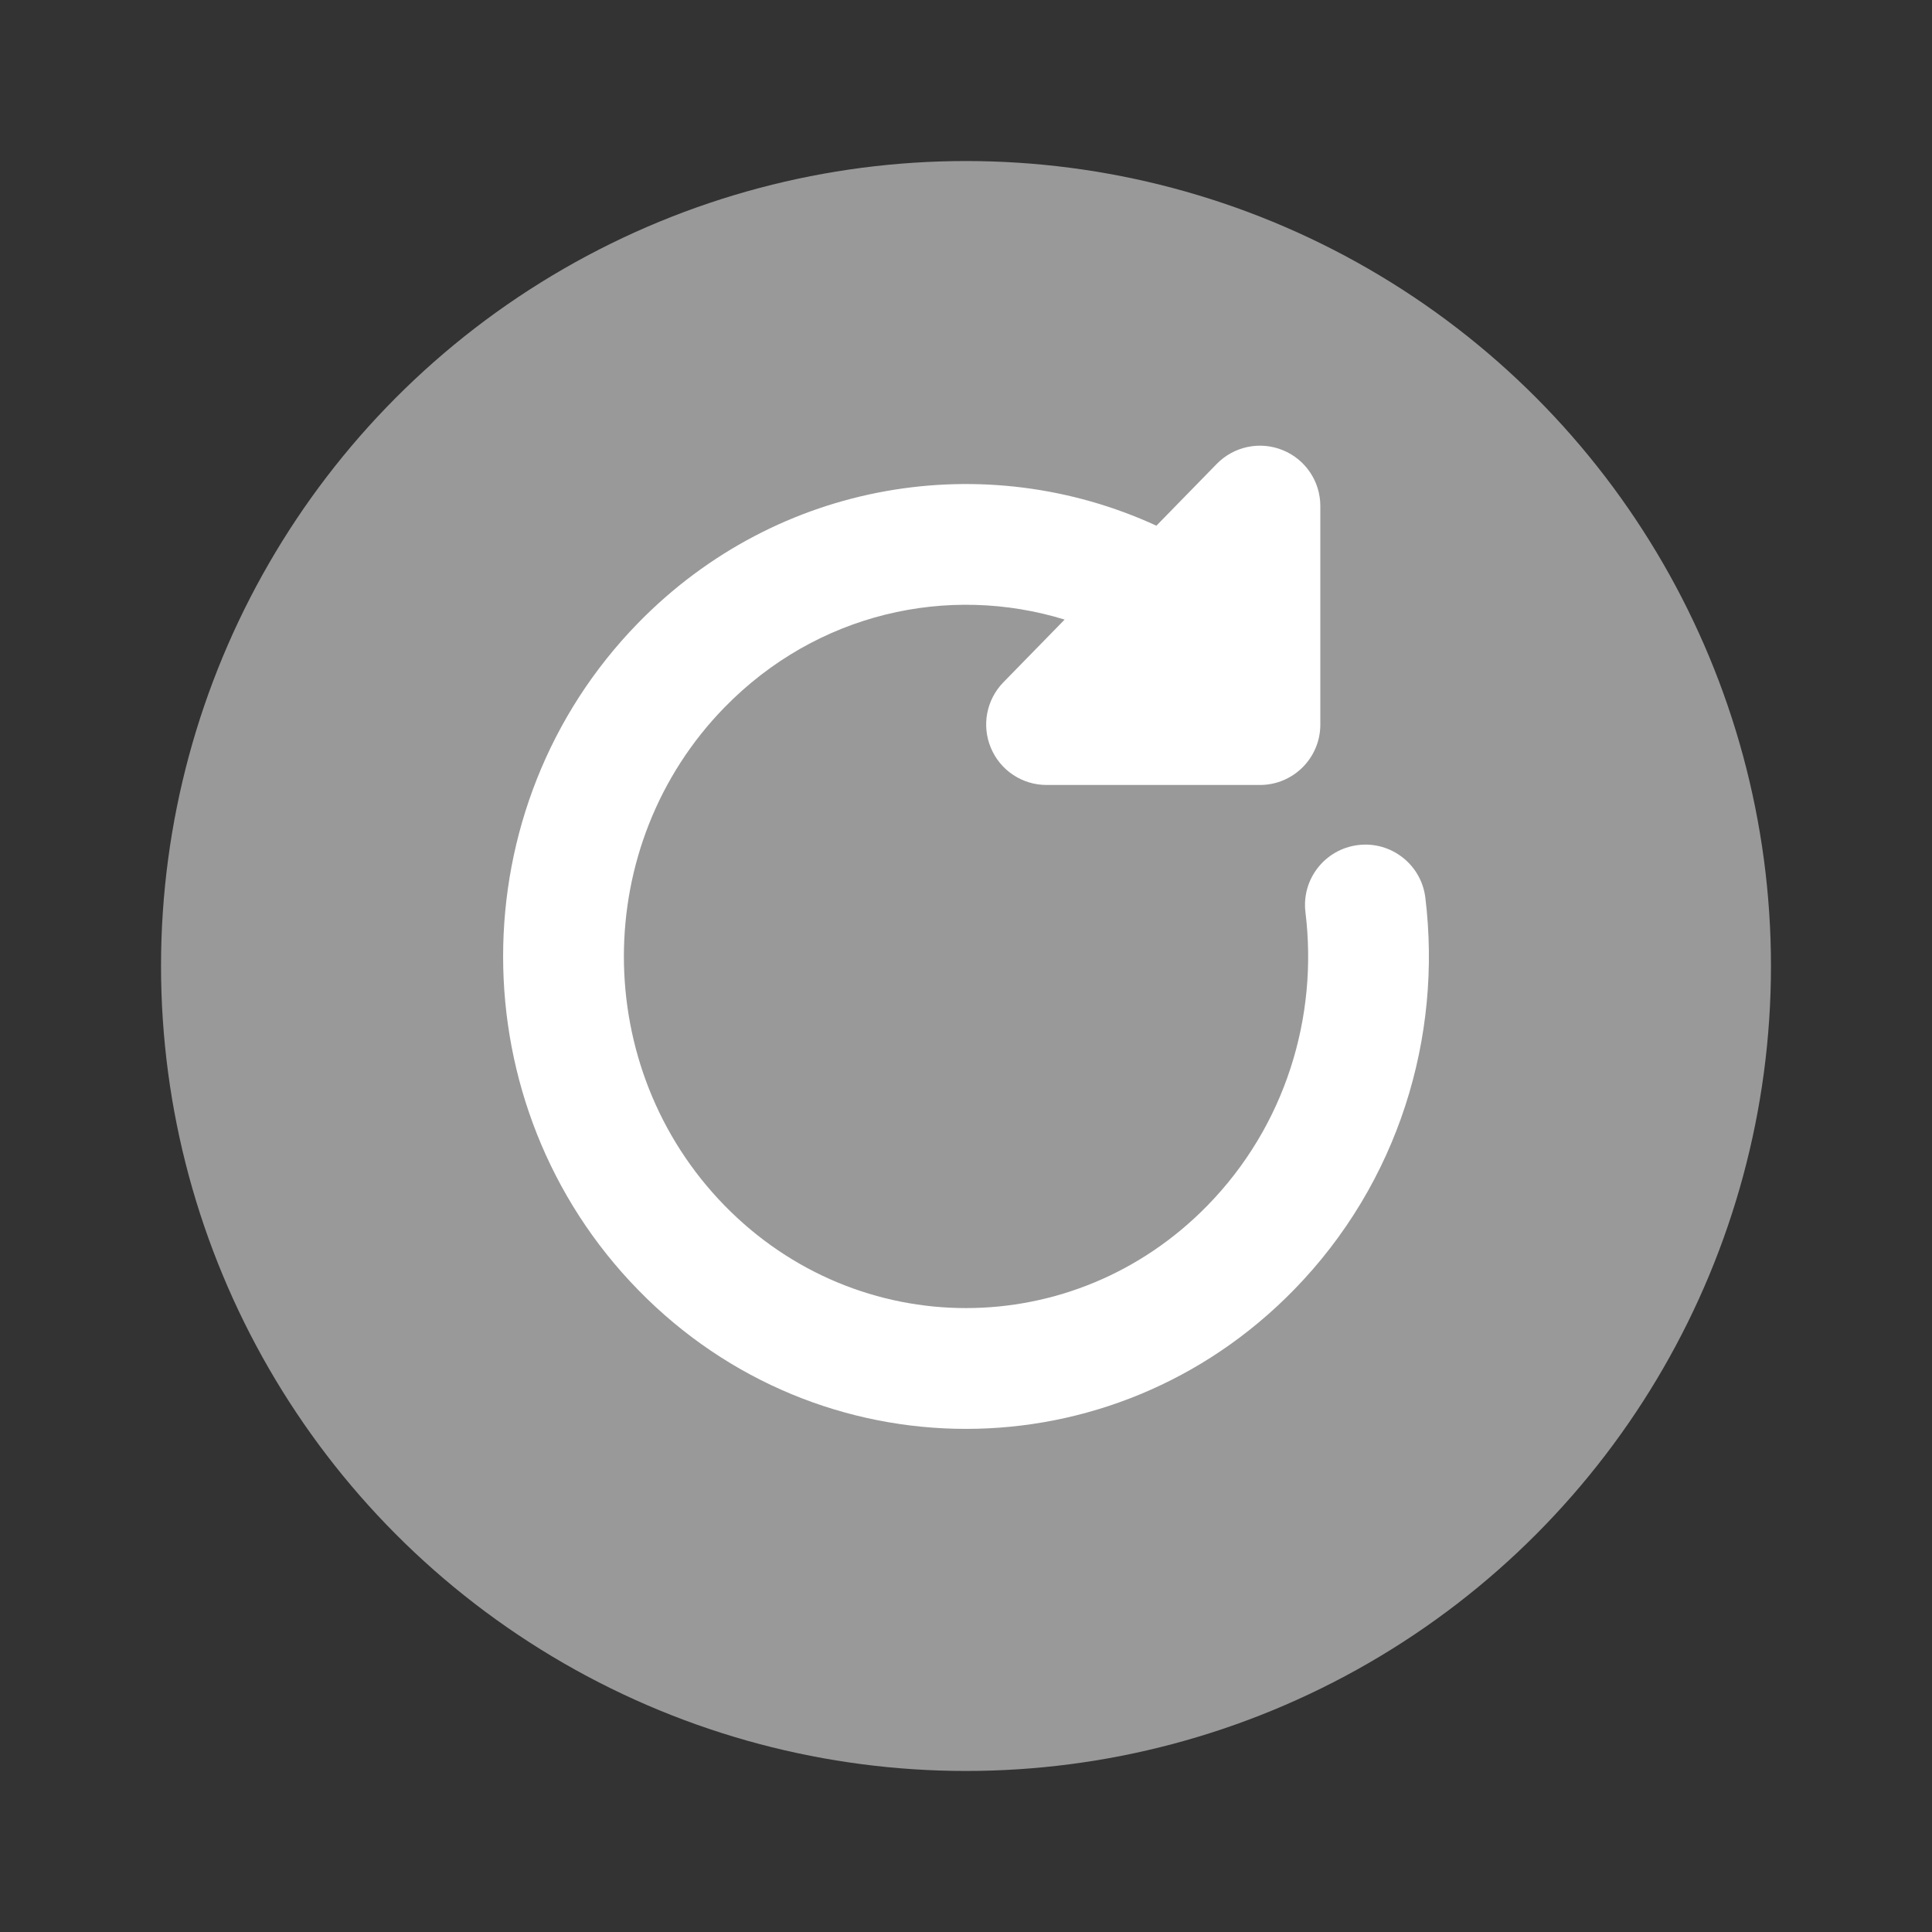 <svg width="20" height="20" viewBox="0 0 20 20" fill="none" xmlns="http://www.w3.org/2000/svg">
<rect x="0" y="0" width="20" height="20" fill="#333333" stroke="none"/>
<circle opacity="0.5" cx="10" cy="10" r="8.333" fill="white"/>
<path d="M13.668 5.238C13.668 4.984 13.514 4.755 13.279 4.66C13.044 4.564 12.774 4.62 12.596 4.802L11.971 5.442C10.204 4.629 8.055 4.966 6.607 6.448C4.742 8.357 4.742 11.445 6.607 13.354C8.479 15.271 11.521 15.271 13.393 13.354C14.48 12.242 14.931 10.732 14.755 9.292C14.713 8.95 14.401 8.706 14.059 8.748C13.716 8.79 13.472 9.101 13.514 9.444C13.647 10.528 13.306 11.655 12.499 12.48C11.117 13.895 8.883 13.895 7.501 12.48C6.111 11.057 6.111 8.745 7.501 7.322C8.456 6.344 9.816 6.043 11.021 6.414L10.386 7.064C10.211 7.244 10.16 7.511 10.258 7.743C10.355 7.975 10.582 8.126 10.834 8.126H13.043C13.388 8.126 13.668 7.846 13.668 7.501V5.238Z" fill="white"/>
</svg>

